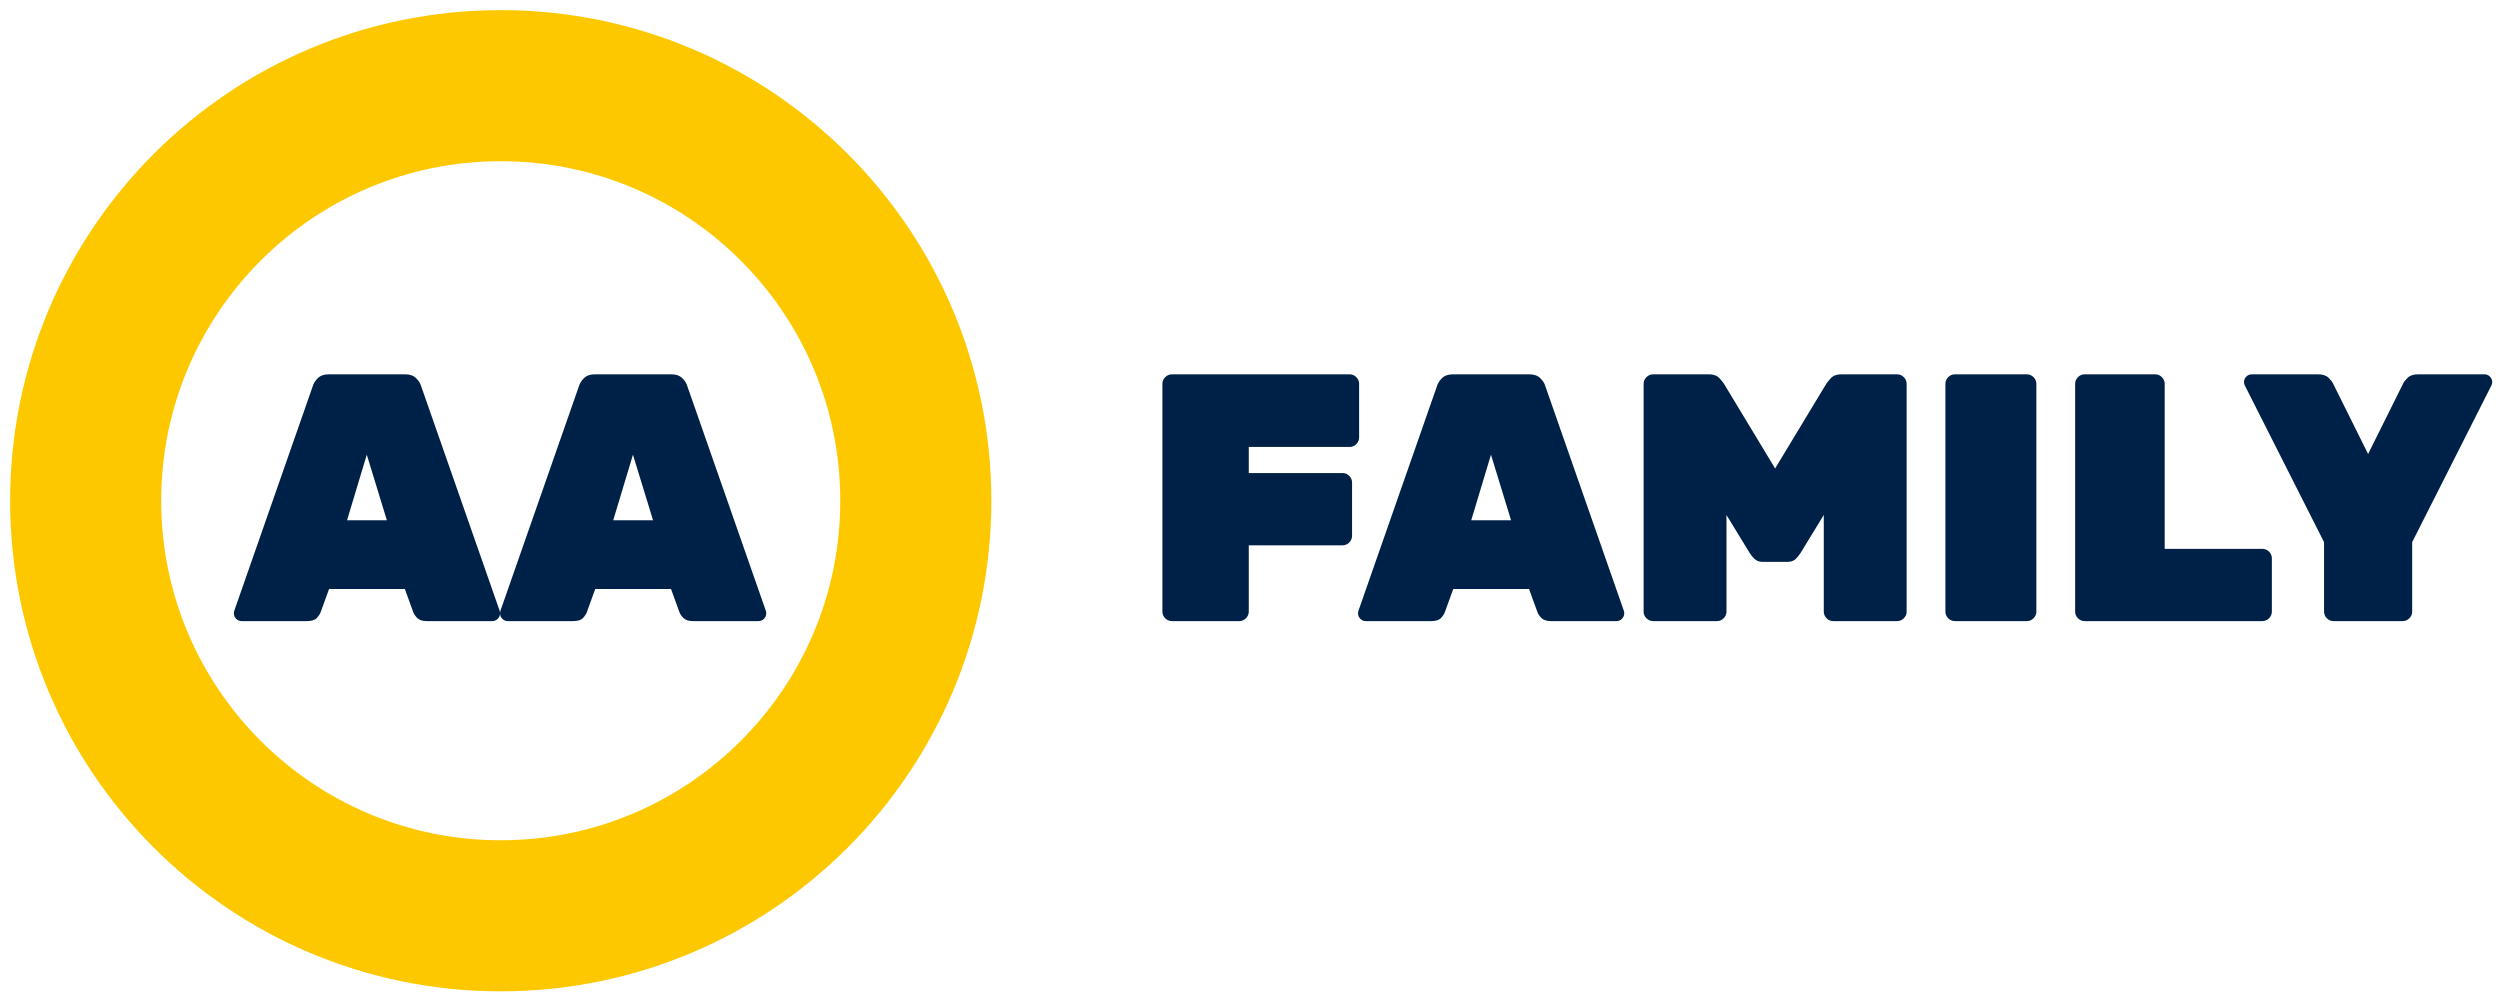 <?xml version="1.0" encoding="UTF-8" standalone="no"?>
<!DOCTYPE svg PUBLIC "-//W3C//DTD SVG 1.1//EN" "http://www.w3.org/Graphics/SVG/1.1/DTD/svg11.dtd">
<!-- Created with Vectornator (http://vectornator.io/) -->
<svg height="100%" stroke-miterlimit="10" style="fill-rule:nonzero;clip-rule:evenodd;stroke-linecap:round;stroke-linejoin:round;" version="1.1" viewBox="0 0 4963.88 1992.74" width="100%" xml:space="preserve" xmlns="http://www.w3.org/2000/svg" xmlns:vectornator="http://vectornator.io" xmlns:xlink="http://www.w3.org/1999/xlink">
<defs/>
<g id="Layer-1" vectornator:layerName="Layer 1">
<path d="M170.1 994.239C170.1 539.08 539.08 170.1 994.239 170.1C1449.4 170.1 1818.38 539.08 1818.38 994.239C1818.38 1449.4 1449.4 1818.38 994.239 1818.38C539.08 1818.38 170.1 1449.4 170.1 994.239Z" fill="none" opacity="1" stroke="#fdc800" stroke-linecap="round" stroke-linejoin="round" stroke-width="300"/>
<g fill="#002147" opacity="1" stroke="none">
<path d="M479.767 1233.24C475.567 1233.24 471.95 1231.72 468.917 1228.69C465.883 1225.66 464.367 1222.04 464.367 1217.84C464.367 1215.97 464.6 1214.34 465.067 1212.94L621.167 766.339C622.567 761.206 625.833 756.073 630.967 750.939C636.1 745.806 643.333 743.239 652.667 743.239L804.567 743.239C813.9 743.239 821.133 745.806 826.267 750.939C831.4 756.073 834.667 761.206 836.067 766.339L992.167 1212.94C992.633 1214.34 992.867 1215.97 992.867 1217.84C992.867 1222.04 991.35 1225.66 988.317 1228.69C985.283 1231.72 981.667 1233.24 977.467 1233.24L847.967 1233.24C839.1 1233.24 832.683 1231.26 828.717 1227.29C824.75 1223.32 822.067 1219.47 820.667 1215.74L803.867 1169.54L653.367 1169.54L636.567 1215.74C635.167 1219.47 632.6 1223.32 628.867 1227.29C625.133 1231.26 618.6 1233.24 609.267 1233.24L479.767 1233.24ZM689.067 1033.04L768.167 1033.04L728.267 902.839L689.067 1033.04Z"/>
<path d="M1008.27 1233.24C1004.07 1233.24 1000.45 1231.72 997.417 1228.69C994.383 1225.66 992.867 1222.04 992.867 1217.84C992.867 1215.97 993.1 1214.34 993.567 1212.94L1149.67 766.339C1151.07 761.206 1154.33 756.073 1159.47 750.939C1164.6 745.806 1171.83 743.239 1181.17 743.239L1333.07 743.239C1342.4 743.239 1349.63 745.806 1354.77 750.939C1359.9 756.073 1363.17 761.206 1364.57 766.339L1520.67 1212.94C1521.13 1214.34 1521.37 1215.97 1521.37 1217.84C1521.37 1222.04 1519.85 1225.66 1516.82 1228.69C1513.78 1231.72 1510.17 1233.24 1505.97 1233.24L1376.47 1233.24C1367.6 1233.24 1361.18 1231.26 1357.22 1227.29C1353.25 1223.32 1350.57 1219.47 1349.17 1215.74L1332.37 1169.54L1181.87 1169.54L1165.07 1215.74C1163.67 1219.47 1161.1 1223.32 1157.37 1227.29C1153.63 1231.26 1147.1 1233.24 1137.77 1233.24L1008.27 1233.24ZM1217.57 1033.04L1296.67 1033.04L1256.77 902.839L1217.57 1033.04Z"/>
</g>
<g fill="#002147" opacity="1" stroke="none">
<path d="M2326.9 1233.24C2321.77 1233.24 2317.33 1231.37 2313.6 1227.64C2309.87 1223.91 2308 1219.47 2308 1214.34L2308 762.139C2308 757.006 2309.87 752.573 2313.6 748.839C2317.33 745.106 2321.77 743.239 2326.9 743.239L2679.7 743.239C2684.83 743.239 2689.27 745.106 2693 748.839C2696.73 752.573 2698.6 757.006 2698.6 762.139L2698.6 868.539C2698.6 873.673 2696.73 878.106 2693 881.839C2689.27 885.573 2684.83 887.439 2679.7 887.439L2479.5 887.439L2479.5 939.239L2665.7 939.239C2670.83 939.239 2675.27 941.106 2679 944.839C2682.73 948.573 2684.6 953.006 2684.6 958.139L2684.6 1063.84C2684.6 1068.97 2682.73 1073.41 2679 1077.14C2675.27 1080.87 2670.83 1082.74 2665.7 1082.74L2479.5 1082.74L2479.5 1214.34C2479.5 1219.47 2477.63 1223.91 2473.9 1227.64C2470.17 1231.37 2465.73 1233.24 2460.6 1233.24L2326.9 1233.24Z"/>
<path d="M2711.9 1233.24C2707.7 1233.24 2704.08 1231.72 2701.05 1228.69C2698.02 1225.66 2696.5 1222.04 2696.5 1217.84C2696.5 1215.97 2696.73 1214.34 2697.2 1212.94L2853.3 766.339C2854.7 761.206 2857.97 756.073 2863.1 750.939C2868.23 745.806 2875.47 743.239 2884.8 743.239L3036.7 743.239C3046.03 743.239 3053.27 745.806 3058.4 750.939C3063.53 756.073 3066.8 761.206 3068.2 766.339L3224.3 1212.94C3224.77 1214.34 3225 1215.97 3225 1217.84C3225 1222.04 3223.48 1225.66 3220.45 1228.69C3217.42 1231.72 3213.8 1233.24 3209.6 1233.24L3080.1 1233.24C3071.23 1233.24 3064.82 1231.26 3060.85 1227.29C3056.88 1223.32 3054.2 1219.47 3052.8 1215.74L3036 1169.54L2885.5 1169.54L2868.7 1215.74C2867.3 1219.47 2864.73 1223.32 2861 1227.29C2857.27 1231.26 2850.73 1233.24 2841.4 1233.24L2711.9 1233.24ZM2921.2 1033.04L3000.3 1033.04L2960.4 902.839L2921.2 1033.04Z"/>
<path d="M3282.4 1233.24C3277.27 1233.24 3272.83 1231.37 3269.1 1227.64C3265.37 1223.91 3263.5 1219.47 3263.5 1214.34L3263.5 762.139C3263.5 757.006 3265.37 752.573 3269.1 748.839C3272.83 745.106 3277.27 743.239 3282.4 743.239L3393 743.239C3402.33 743.239 3409.33 745.806 3414 750.939C3418.67 756.073 3421.7 759.806 3423.1 762.139L3524.6 930.139L3626.1 762.139C3627.5 759.806 3630.53 756.073 3635.2 750.939C3639.87 745.806 3646.87 743.239 3656.2 743.239L3766.8 743.239C3771.93 743.239 3776.37 745.106 3780.1 748.839C3783.83 752.573 3785.7 757.006 3785.7 762.139L3785.7 1214.34C3785.7 1219.47 3783.83 1223.91 3780.1 1227.64C3776.37 1231.37 3771.93 1233.24 3766.8 1233.24L3640.1 1233.24C3634.97 1233.24 3630.53 1231.37 3626.8 1227.64C3623.07 1223.91 3621.2 1219.47 3621.2 1214.34L3621.2 1022.54L3575 1098.14C3572.67 1101.87 3569.52 1105.72 3565.55 1109.69C3561.58 1113.66 3556.1 1115.64 3549.1 1115.64L3500.1 1115.64C3493.1 1115.64 3487.62 1113.66 3483.65 1109.69C3479.68 1105.72 3476.53 1101.87 3474.2 1098.14L3428 1022.54L3428 1214.34C3428 1219.47 3426.13 1223.91 3422.4 1227.64C3418.67 1231.37 3414.23 1233.24 3409.1 1233.24L3282.4 1233.24Z"/>
<path d="M3881.6 1233.24C3876.47 1233.24 3872.03 1231.37 3868.3 1227.64C3864.57 1223.91 3862.7 1219.47 3862.7 1214.34L3862.7 762.139C3862.7 757.006 3864.57 752.573 3868.3 748.839C3872.03 745.106 3876.47 743.239 3881.6 743.239L4024.4 743.239C4029.53 743.239 4033.97 745.106 4037.7 748.839C4041.43 752.573 4043.3 757.006 4043.3 762.139L4043.3 1214.34C4043.3 1219.47 4041.43 1223.91 4037.7 1227.64C4033.97 1231.37 4029.53 1233.24 4024.4 1233.24L3881.6 1233.24Z"/>
<path d="M4139.2 1233.24C4134.07 1233.24 4129.63 1231.37 4125.9 1227.64C4122.17 1223.91 4120.3 1219.47 4120.3 1214.34L4120.3 762.139C4120.3 757.006 4122.17 752.573 4125.9 748.839C4129.63 745.106 4134.07 743.239 4139.2 743.239L4279.2 743.239C4284.33 743.239 4288.77 745.106 4292.5 748.839C4296.23 752.573 4298.1 757.006 4298.1 762.139L4298.1 1089.74L4492 1089.74C4497.13 1089.74 4501.57 1091.61 4505.3 1095.34C4509.03 1099.07 4510.9 1103.51 4510.9 1108.64L4510.9 1214.34C4510.9 1219.47 4509.03 1223.91 4505.3 1227.64C4501.57 1231.37 4497.13 1233.24 4492 1233.24L4139.2 1233.24Z"/>
<path d="M4633.4 1233.24C4628.27 1233.24 4623.83 1231.37 4620.1 1227.64C4616.37 1223.91 4614.5 1219.47 4614.5 1214.34L4614.5 1076.44L4457 764.939C4456.53 764.006 4456.18 762.956 4455.95 761.789C4455.72 760.623 4455.6 759.573 4455.6 758.639C4455.6 754.439 4457.12 750.823 4460.15 747.789C4463.18 744.756 4466.8 743.239 4471 743.239L4602.6 743.239C4611.93 743.239 4618.93 745.573 4623.6 750.239C4628.27 754.906 4631.07 758.406 4632 760.739L4702 901.439L4772 760.739C4772.93 758.406 4775.73 754.906 4780.4 750.239C4785.07 745.573 4792.07 743.239 4801.4 743.239L4933 743.239C4937.2 743.239 4940.82 744.756 4943.85 747.789C4946.88 750.823 4948.4 754.439 4948.4 758.639C4948.4 759.573 4948.28 760.623 4948.05 761.789C4947.82 762.956 4947.47 764.006 4947 764.939L4789.5 1076.44L4789.5 1214.34C4789.5 1219.47 4787.63 1223.91 4783.9 1227.64C4780.17 1231.37 4775.73 1233.24 4770.6 1233.24L4633.4 1233.24Z"/>
</g>
</g>
</svg>
